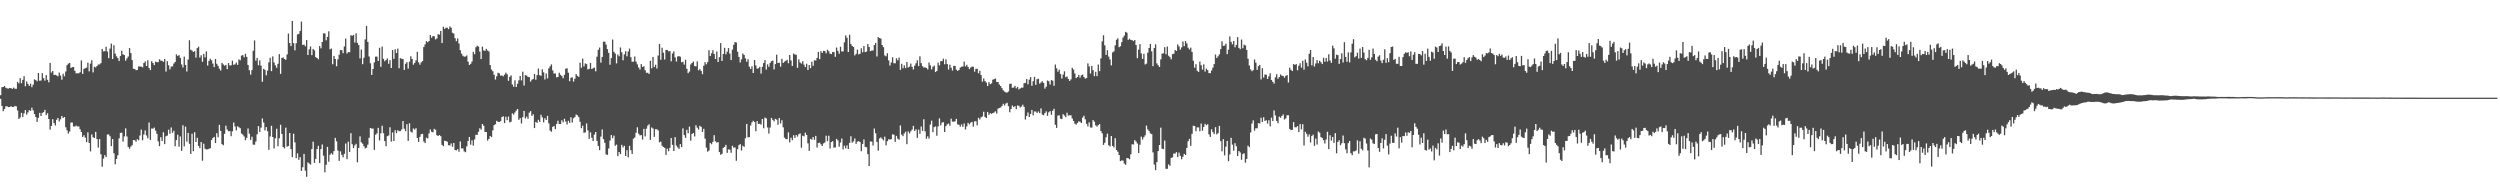 <?xml version="1.0" encoding="UTF-8"?>
<svg xmlns="http://www.w3.org/2000/svg" width="1920" height="150">
  <path d="M0 73.094h1v2.768H0zM1 66.944h1v14.423H1zM2 66.823h1v18.579H2zM3 66.044h1v17.728H3zM4 67.410h1v14.236H4zM5 67.890h1v13.780H5zM6 68.056h1v14.232H6zM7 67.567h1v14.634H7zM8 67.682h1v13.885H8zM9 68.268h1v13.928H9zM10 67.263h1v14.926H10zM11 68.131h1v13.197H11zM12 68.184h1v13.467H12zM13 62.880h1v21.992H13zM14 64.060h1v27.286H14zM15 60.013h1v30.220H15zM16 63.900h1v22.785H16zM17 61.321h1v28.594H17zM18 58.530h1v28.558H18zM19 66.230h1v18.311H19zM20 62.588h1v25.415H20zM21 64.466h1v21.847H21zM22 65.985h1v18.613H22zM23 64.303h1v20.835H23zM24 66.987h1v15.702H24zM25 64.970h1v19.838H25zM26 60.928h1v26.699H26zM27 61.518h1v28.304H27zM28 62.419h1v31.154H28zM29 56.063h1v34.431H29zM30 62.018h1v24.639H30zM31 61.847h1v27.216H31zM32 56.231h1v30.439H32zM33 60.074h1v26.027H33zM34 61.899h1v22.499H34zM35 57.724h1v30.701H35zM36 61.302h1v25.618H36zM37 63.254h1v28.156H37zM38 48.315h1v51.266H38zM39 55.772h1v40.942H39zM40 54.521h1v37.014H40zM41 57.587h1v36.964H41zM42 57.461h1v38.906H42zM43 57.918h1v34.074H43zM44 58.611h1v31.999H44zM45 55.777h1v37.531H45zM46 57.991h1v33.660H46zM47 61.198h1v27.950H47zM48 56.641h1v34.000H48zM49 58.590h1v31.253H49zM50 54.926h1v42.789H50zM51 50.096h1v50.009H51zM52 48.859h1v53.761H52zM53 48.369h1v52.631H53zM54 52.190h1v41.897H54zM55 51.609h1v42.534H55zM56 51.473h1v45.661H56zM57 54.368h1v42.824H57zM58 56.315h1v40.171H58zM59 56.261h1v40.863H59zM60 56.309h1v40.750H60zM61 55.461h1v43.800H61zM62 46.411h1v54.930H62zM63 56.773h1v48.505H63zM64 52.841h1v51.058H64zM65 52.363h1v53.354H65zM66 51.913h1v57.270H66zM67 48.110h1v53.589H67zM68 54.843h1v54.914H68zM69 48.854h1v67.434H69zM70 46.208h1v57.002H70zM71 55.589h1v49.831H71zM72 51.275h1v54.705H72zM73 51.740h1v49.530H73zM74 50.709h1v56.139H74zM75 49.514h1v63.833H75zM76 49.479h1v57.337H76zM77 48.504h1v69.972H77zM78 37.651h1v90.398H78zM79 39.475h1v82.392H79zM80 39.329h1v79.828H80zM81 35.890h1v84.757H81zM82 39.569h1v63.742H82zM83 44.692h1v58.545H83zM84 37.324h1v67.304H84zM85 33.501h1v78.748H85zM86 45.290h1v61.504H86zM87 34.756h1v83.026H87zM88 41.238h1v84.959H88zM89 43.268h1v78.776H89zM90 44.652h1v74.575H90zM91 46.911h1v59.401H91zM92 42.940h1v59.135H92zM93 38.979h1v62.929H93zM94 41.711h1v67.085H94zM95 42.303h1v62.461H95zM96 46.650h1v51.976H96zM97 44.866h1v59.930H97zM98 43.392h1v69.475H98zM99 36.904h1v77.311H99zM100 40.731h1v71.882H100zM101 46.197h1v65.316H101zM102 52.813h1v54.700H102zM103 53.034h1v54.687H103zM104 53.922h1v54.915H104zM105 53.711h1v53.173H105zM106 51.018h1v56.690H106zM107 51.065h1v52.981H107zM108 51.148h1v48.393H108zM109 51.725h1v56.015H109zM110 48.431h1v54.906H110zM111 47.215h1v52.955H111zM112 50.665h1v53.349H112zM113 46.352h1v59.912H113zM114 52.160h1v41.953H114zM115 53.787h1v53.624H115zM116 47.002h1v51.735H116zM117 48.399h1v50.414H117zM118 49.974h1v48.004H118zM119 47.382h1v52.914H119zM120 47.741h1v55.008H120zM121 47.781h1v60.813H121zM122 45.588h1v66.634H122zM123 46.520h1v58.830H123zM124 46.718h1v61.554H124zM125 47.539h1v54.058H125zM126 45.299h1v65.381H126zM127 54.953h1v49.676H127zM128 46.951h1v57.179H128zM129 50.115h1v49.510H129zM130 53.251h1v49.419H130zM131 51.169h1v46.745H131zM132 50.959h1v51.038H132zM133 48.834h1v51.644H133zM134 47.570h1v64.778H134zM135 41.777h1v65.796H135zM136 43.053h1v60.403H136zM137 42.270h1v70.409H137zM138 44.497h1v60.294H138zM139 49.519h1v66.362H139zM140 51.813h1v44.378H140zM141 43.485h1v68.913H141zM142 49.874h1v47.419H142zM143 54.862h1v53.956H143zM144 45.711h1v56.380H144zM145 30.922h1v79.510H145zM146 38.197h1v80.049H146zM147 38.873h1v63.850H147zM148 39.895h1v76.224H148zM149 39.316h1v62.235H149zM150 44.222h1v64.828H150zM151 36.929h1v68.911H151zM152 35.838h1v76.264H152zM153 44.203h1v69.591H153zM154 42.445h1v66.620H154zM155 47.488h1v75.967H155zM156 41.351h1v68.999H156zM157 44.079h1v70.155H157zM158 39.512h1v75.307H158zM159 50.349h1v64.350H159zM160 46.732h1v67.566H160zM161 45.100h1v68.730H161zM162 46.314h1v61.275H162zM163 48.837h1v57.158H163zM164 51.557h1v53.562H164zM165 45.248h1v64.634H165zM166 48.979h1v53.338H166zM167 50.562h1v54.811H167zM168 52.802h1v43.080H168zM169 54.167h1v46.408H169zM170 48.319h1v62.396H170zM171 49.502h1v62.085H171zM172 50.430h1v52.368H172zM173 49.808h1v46.722H173zM174 53.112h1v46.391H174zM175 48.417h1v52.399H175zM176 50.253h1v50.470H176zM177 50.132h1v54.466H177zM178 46.571h1v54.269H178zM179 49.767h1v44.336H179zM180 49.430h1v47.712H180zM181 48.049h1v52.095H181zM182 49.824h1v47.156H182zM183 45.676h1v52.086H183zM184 46.356h1v52.113H184zM185 42.718h1v59.837H185zM186 42.315h1v61.112H186zM187 44.021h1v60.802H187zM188 41.271h1v66.475H188zM189 43.665h1v62.231H189zM190 49.863h1v48.803H190zM191 53.911h1v48.760H191zM192 57.297h1v50.109H192zM193 53.816h1v51.210H193zM194 39.002h1v72.091H194zM195 31.036h1v80.136H195zM196 46.601h1v62.094H196zM197 44.475h1v58.712H197zM198 50.128h1v46.733H198zM199 46.358h1v54.990H199zM200 50.381h1v47.660H200zM201 62.769h1v28.225H201zM202 52.899h1v41.196H202zM203 53.676h1v46.469H203zM204 57.879h1v39.693H204zM205 54.219h1v46.563H205zM206 47.879h1v67.159H206zM207 44.366h1v60.423H207zM208 54.616h1v42.001H208zM209 43.319h1v61.878H209zM210 47.993h1v66.053H210zM211 50.156h1v56.100H211zM212 52.047h1v46.796H212zM213 49.016h1v63.313H213zM214 41.568h1v64.643H214zM215 56.707h1v39.115H215zM216 44.514h1v58.330H216zM217 44.063h1v68.808H217zM218 45.336h1v68.621H218zM219 45.937h1v52.125H219zM220 41.815h1v70.827H220zM221 25.778h1v86.361H221zM222 33.077h1v69.083H222zM223 35.425h1v79.100H223zM224 16.105h1v104.571H224zM225 33.148h1v69.567H225zM226 38.644h1v70.667H226zM227 33.211h1v88.258H227zM228 26.467h1v91.289H228zM229 25.953h1v96.793H229zM230 23.705h1v96.973H230zM231 16.597h1v114.625H231zM232 34.530h1v93.936H232zM233 34.182h1v84.014H233zM234 35.515h1v95.632H234zM235 30.746h1v105.029H235zM236 42.247h1v82.451H236zM237 37.951h1v87.657H237zM238 35.710h1v90.686H238zM239 42.346h1v72.124H239zM240 37.591h1v71.213H240zM241 38.672h1v86.397H241zM242 43.871h1v78.137H242zM243 44.564h1v69.931H243zM244 45.587h1v66.363H244zM245 35.383h1v89.882H245zM246 37.137h1v77.375H246zM247 32.247h1v78.679H247zM248 25.579h1v93.980H248zM249 25.669h1v106.702H249zM250 30.987h1v95.565H250zM251 28.340h1v84.477H251zM252 24.045h1v100.160H252zM253 37.863h1v80.972H253zM254 37.249h1v80.422H254zM255 49.374h1v69.377H255zM256 42.975h1v73.079H256zM257 45.261h1v60.623H257zM258 50.871h1v57.682H258zM259 45.567h1v70.082H259zM260 42.039h1v81.482H260zM261 38.436h1v77.785H261zM262 38.575h1v80.364H262zM263 40.863h1v79.961H263zM264 35.621h1v82.555H264zM265 29.671h1v80.542H265zM266 41.107h1v81.179H266zM267 40.002h1v68.819H267zM268 40.162h1v76.503H268zM269 27.008h1v75.266H269zM270 27.486h1v83.288H270zM271 26.835h1v86.924H271zM272 32.691h1v79.038H272zM273 25.606h1v84.822H273zM274 32.899h1v91.777H274zM275 34.598h1v79.018H275zM276 44.866h1v59.854H276zM277 38.103h1v71.199H277zM278 49.320h1v61.000H278zM279 44.337h1v67.935H279zM280 30.275h1v83.703H280zM281 19.895h1v93.515H281zM282 32.207h1v78.911H282zM283 43.376h1v62.445H283zM284 48.590h1v49.717H284zM285 57.563h1v41.226H285zM286 52.999h1v45.742H286zM287 47.852h1v67.262H287zM288 43.447h1v60.038H288zM289 43.474h1v58.999H289zM290 46.844h1v51.343H290zM291 36.701h1v71.155H291zM292 51.279h1v51.100H292zM293 35.802h1v60.754H293zM294 45.175h1v57.119H294zM295 47.033h1v61.283H295zM296 46.069h1v66.263H296zM297 44.860h1v59.683H297zM298 48.924h1v55.111H298zM299 46.164h1v51.554H299zM300 52.217h1v56.536H300zM301 38.401h1v63.308H301zM302 45.230h1v63.051H302zM303 37.852h1v62.133H303zM304 40.742h1v61.576H304zM305 37.339h1v62.630H305zM306 52.438h1v48.371H306zM307 44.681h1v55.942H307zM308 45.104h1v54.300H308zM309 45.370h1v47.622H309zM310 53.718h1v45.133H310zM311 48.931h1v51.773H311zM312 47.794h1v47.594H312zM313 52.664h1v55.527H313zM314 47.340h1v47.316H314zM315 43.200h1v57.880H315zM316 45.317h1v56.539H316zM317 49.677h1v49.007H317zM318 48.326h1v51.207H318zM319 46.398h1v52.054H319zM320 39.785h1v66.188H320zM321 47.863h1v61.102H321zM322 49.645h1v55.468H322zM323 47.893h1v55.118H323zM324 46.882h1v55.942H324zM325 36.146h1v72.496H325zM326 34.034h1v75.837H326zM327 31.534h1v74.187H327zM328 32.457h1v73.880H328zM329 31.543h1v70.939H329zM330 26.864h1v72.541H330zM331 28.961h1v72.278H331zM332 27.648h1v73.997H332zM333 27.907h1v71.084H333zM334 30.255h1v69.440H334zM335 29.537h1v74.300H335zM336 26.263h1v78.207H336zM337 26.628h1v77.034H337zM338 23.781h1v80.801H338zM339 33.057h1v78.201H339zM340 20.555h1v91.728H340zM341 22.183h1v85.880H341zM342 21.309h1v87.009H342zM343 21.225h1v87.621H343zM344 22.418h1v89.115H344zM345 20.310h1v91.458H345zM346 21.289h1v88.915H346zM347 25.158h1v87.537H347zM348 25.795h1v84.046H348zM349 29.313h1v85.883H349zM350 31.652h1v83.866H350zM351 29.530h1v85.000H351zM352 33.438h1v83.102H352zM353 38.578h1v70.061H353zM354 41.153h1v72.843H354zM355 42.821h1v71.143H355zM356 43.523h1v72.732H356zM357 43.414h1v73.501H357zM358 42.621h1v69.769H358zM359 47.362h1v60.911H359zM360 49.929h1v55.215H360zM361 49.042h1v62.055H361zM362 47.205h1v60.567H362zM363 39.808h1v72.056H363zM364 41.609h1v65.466H364zM365 36.294h1v67.229H365zM366 35.147h1v68.358H366zM367 35.730h1v65.489H367zM368 39.638h1v58.892H368zM369 45.375h1v54.176H369zM370 35.848h1v59.373H370zM371 38.731h1v57.850H371zM372 39.086h1v62.191H372zM373 37.527h1v63.924H373zM374 38.821h1v69.144H374zM375 39.511h1v67.202H375zM376 49.986h1v54.469H376zM377 53.428h1v51.890H377zM378 54.742h1v45.370H378zM379 57.447h1v38.720H379zM380 61.066h1v34.345H380zM381 58.579h1v34.211H381zM382 55.882h1v37.707H382zM383 56.370h1v37.281H383zM384 58.136h1v34.920H384zM385 57.899h1v32.014H385zM386 58.621h1v30.731H386zM387 57.338h1v37.177H387zM388 55.785h1v33.872H388zM389 57.013h1v35.226H389zM390 62.056h1v27.433H390zM391 59.058h1v34.930H391zM392 57.910h1v35.525H392zM393 64.934h1v22.106H393zM394 66.645h1v21.372H394zM395 61.674h1v24.691H395zM396 66.836h1v18.085H396zM397 64.302h1v19.416H397zM398 61.678h1v30.390H398zM399 58.349h1v32.329H399zM400 61.760h1v33.036H400zM401 55.064h1v34.901H401zM402 65.702h1v19.513H402zM403 57.669h1v33.290H403zM404 58.048h1v31.516H404zM405 59.078h1v32.146H405zM406 59.235h1v27.280H406zM407 62.658h1v22.673H407zM408 61.202h1v27.761H408zM409 60.741h1v27.020H409zM410 56.760h1v41.597H410zM411 61.258h1v32.332H411zM412 57.702h1v36.678H412zM413 52.648h1v39.381H413zM414 57.752h1v35.910H414zM415 58.236h1v29.921H415zM416 53.233h1v36.936H416zM417 55.562h1v38.379H417zM418 61.010h1v29.801H418zM419 56.400h1v35.736H419zM420 60.259h1v28.702H420zM421 52.512h1v42.283H421zM422 50.948h1v49.299H422zM423 49.452h1v51.775H423zM424 54.082h1v43.343H424zM425 56.462h1v40.248H425zM426 56.489h1v42.694H426zM427 59.386h1v35.761H427zM428 59.122h1v33.625H428zM429 55.880h1v39.326H429zM430 57.421h1v37.810H430zM431 58.401h1v33.977H431zM432 60.106h1v33.822H432zM433 57.437h1v33.814H433zM434 52.796h1v40.573H434zM435 52.438h1v43.160H435zM436 55.867h1v36.872H436zM437 62.372h1v31.917H437zM438 59.723h1v30.338H438zM439 59.451h1v34.660H439zM440 62.660h1v28.148H440zM441 60.469h1v29.509H441zM442 56.896h1v31.071H442zM443 58.274h1v30.312H443zM444 59.039h1v30.918H444zM445 48.164h1v45.358H445zM446 52.028h1v46.436H446zM447 45.019h1v51.485H447zM448 50.981h1v50.992H448zM449 48.683h1v53.015H449zM450 49.231h1v45.574H450zM451 53.309h1v46.843H451zM452 52.899h1v53.728H452zM453 48.355h1v53.269H453zM454 52.980h1v52.808H454zM455 52.398h1v55.947H455zM456 51.881h1v51.475H456zM457 54.800h1v46.566H457zM458 43.513h1v64.651H458zM459 38.278h1v73.775H459zM460 36.487h1v78.844H460zM461 48.146h1v56.769H461zM462 43.727h1v55.723H462zM463 31.980h1v74.858H463zM464 32.059h1v77.634H464zM465 34.236h1v84.318H465zM466 37.743h1v81.173H466zM467 40.609h1v73.429H467zM468 49.696h1v58.244H468zM469 44.612h1v59.103H469zM470 30.367h1v75.749H470zM471 39.774h1v64.415H471zM472 41.132h1v70.823H472zM473 48.670h1v62.371H473zM474 41.876h1v78.045H474zM475 43.195h1v73.561H475zM476 36.440h1v81.954H476zM477 40.144h1v71.121H477zM478 46.299h1v66.935H478zM479 41.791h1v70.196H479zM480 39.312h1v80.474H480zM481 43.260h1v72.118H481zM482 39.536h1v81.296H482zM483 37.338h1v74.657H483zM484 43.951h1v71.410H484zM485 47.420h1v70.817H485zM486 47.365h1v59.187H486zM487 43.380h1v62.257H487zM488 47.309h1v54.652H488zM489 49.404h1v48.381H489zM490 51.821h1v50.902H490zM491 53.396h1v50.622H491zM492 49.233h1v54.518H492zM493 51.335h1v55.810H493zM494 50.817h1v48.163H494zM495 53.942h1v50.808H495zM496 55.919h1v42.888H496zM497 55.846h1v40.684H497zM498 56.818h1v38.641H498zM499 46.667h1v60.734H499zM500 52.426h1v45.487H500zM501 43.738h1v54.982H501zM502 51.502h1v53.614H502zM503 49.721h1v49.520H503zM504 52.630h1v46.662H504zM505 42.627h1v57.561H505zM506 33.688h1v75.672H506zM507 45.899h1v62.845H507zM508 36.602h1v75.291H508zM509 40.439h1v72.439H509zM510 45.717h1v67.868H510zM511 38.344h1v80.586H511zM512 38.393h1v75.809H512zM513 39.407h1v76.723H513zM514 39.265h1v74.264H514zM515 47.127h1v58.931H515zM516 41.073h1v70.162H516zM517 39.485h1v76.467H517zM518 44.094h1v61.212H518zM519 47.229h1v64.528H519zM520 43.342h1v69.864H520zM521 43.132h1v71.212H521zM522 43.587h1v67.080H522zM523 47.747h1v65.192H523zM524 47.450h1v51.184H524zM525 49.600h1v54.179H525zM526 45.886h1v59.983H526zM527 52.796h1v46.885H527zM528 56.202h1v46.095H528zM529 54.999h1v42.243H529zM530 49.492h1v58.548H530zM531 48.362h1v54.487H531zM532 47.281h1v54.812H532zM533 50.731h1v54.081H533zM534 50.995h1v45.199H534zM535 47.131h1v50.930H535zM536 54.033h1v45.472H536zM537 53.091h1v43.520H537zM538 54.492h1v42.948H538zM539 56.965h1v44.349H539zM540 50.468h1v48.427H540zM541 47.700h1v58.766H541zM542 49.394h1v64.013H542zM543 47.702h1v68.798H543zM544 38.528h1v77.060H544zM545 43.034h1v66.760H545zM546 40.960h1v69.859H546zM547 38.565h1v70.401H547zM548 41.441h1v62.383H548zM549 45.303h1v63.218H549zM550 39.542h1v69.981H550zM551 47.625h1v61.466H551zM552 43.934h1v72.866H552zM553 33.132h1v85.691H553zM554 46.820h1v71.335H554zM555 41.400h1v72.155H555zM556 36.721h1v76.066H556zM557 41.724h1v69.549H557zM558 39.687h1v77.713H558zM559 36.913h1v77.817H559zM560 41.157h1v73.766H560zM561 46.112h1v71.250H561zM562 38.085h1v73.885H562zM563 34.390h1v79.004H563zM564 32.300h1v80.895H564zM565 32.690h1v90.829H565zM566 39.716h1v74.876H566zM567 43.733h1v67.805H567zM568 47.994h1v62.641H568zM569 45.569h1v70.060H569zM570 41.070h1v70.855H570zM571 42.249h1v70.520H571zM572 44.791h1v61.384H572zM573 47.395h1v47.783H573zM574 45.484h1v60.023H574zM575 51.177h1v54.128H575zM576 52.992h1v43.436H576zM577 50.958h1v43.089H577zM578 56.072h1v36.695H578zM579 46.071h1v47.699H579zM580 50.215h1v50.575H580zM581 52.732h1v40.274H581zM582 52.449h1v42.786H582zM583 51.336h1v43.714H583zM584 56.503h1v39.166H584zM585 51.334h1v40.058H585zM586 48.436h1v50.093H586zM587 46.117h1v44.223H587zM588 53.436h1v37.483H588zM589 49.404h1v48.498H589zM590 51.312h1v51.316H590zM591 48.341h1v49.589H591zM592 46.969h1v43.610H592zM593 46.567h1v45.497H593zM594 53.298h1v39.886H594zM595 49.204h1v42.067H595zM596 42.005h1v49.874H596zM597 48.431h1v47.368H597zM598 48.133h1v42.479H598zM599 51.193h1v43.690H599zM600 45.146h1v47.201H600zM601 48.383h1v49.401H601zM602 47.352h1v58.315H602zM603 46.673h1v60.063H603zM604 45.905h1v60.982H604zM605 48.587h1v53.088H605zM606 42.230h1v67.116H606zM607 46.396h1v59.325H607zM608 50.645h1v57.030H608zM609 41.180h1v62.703H609zM610 41.902h1v64.047H610zM611 42.051h1v61.652H611zM612 52.066h1v52.848H612zM613 45.584h1v57.506H613zM614 47.997h1v54.443H614zM615 48.823h1v64.661H615zM616 46.988h1v57.233H616zM617 49.645h1v55.060H617zM618 51.523h1v50.366H618zM619 48.966h1v54.728H619zM620 53.739h1v56.404H620zM621 49.916h1v65.974H621zM622 52.328h1v54.302H622zM623 47.403h1v59.838H623zM624 50.524h1v54.705H624zM625 46.263h1v61.101H625zM626 46.533h1v57.808H626zM627 44.530h1v68.773H627zM628 39.869h1v69.970H628zM629 45.395h1v64.125H629zM630 39.310h1v71.544H630zM631 40.646h1v71.479H631zM632 39.023h1v71.115H632zM633 39.195h1v70.221H633zM634 40.941h1v63.277H634zM635 38.202h1v70.230H635zM636 39.391h1v64.862H636zM637 41.217h1v72.804H637zM638 41.512h1v67.599H638zM639 39.867h1v68.588H639zM640 40.055h1v73.347H640zM641 43.621h1v69.621H641zM642 36.496h1v70.135H642zM643 39.053h1v68.777H643zM644 41.284h1v71.353H644zM645 35.897h1v73.581H645zM646 39.503h1v66.876H646zM647 39.499h1v75.249H647zM648 32.536h1v79.334H648zM649 27.173h1v86.729H649zM650 29.015h1v82.629H650zM651 39.937h1v74.508H651zM652 26.660h1v83.073H652zM653 33.720h1v70.936H653zM654 35.322h1v74.202H654zM655 36.110h1v72.505H655zM656 42.533h1v63.824H656zM657 41.322h1v69.163H657zM658 38.089h1v70.732H658zM659 41.749h1v66.630H659zM660 41.253h1v67.830H660zM661 37.114h1v79.023H661zM662 40.163h1v70.392H662zM663 35.380h1v71.743H663zM664 40.021h1v72.768H664zM665 39.610h1v73.515H665zM666 33.853h1v84.505H666zM667 36.104h1v91.438H667zM668 39.287h1v69.358H668zM669 38.886h1v69.870H669zM670 38.778h1v73.001H670zM671 34.606h1v64.123H671zM672 32.990h1v69.358H672zM673 43.379h1v65.646H673zM674 28.535h1v87.197H674zM675 29.223h1v77.099H675zM676 29.641h1v75.903H676zM677 34.564h1v72.011H677zM678 36.241h1v71.607H678zM679 42.543h1v62.423H679zM680 43.282h1v68.388H680zM681 40.894h1v67.567H681zM682 46.389h1v60.585H682zM683 50.315h1v56.879H683zM684 47.985h1v58.876H684zM685 43.998h1v59.179H685zM686 48.537h1v54.870H686zM687 48.664h1v60.311H687zM688 44.766h1v59.599H688zM689 46.312h1v60.222H689zM690 44.236h1v63.069H690zM691 53.674h1v42.669H691zM692 49.019h1v54.438H692zM693 52.444h1v52.094H693zM694 50.183h1v52.334H694zM695 52.272h1v48.847H695zM696 47.610h1v63.137H696zM697 51.825h1v49.079H697zM698 51.146h1v51.292H698zM699 48.845h1v52.026H699zM700 51.351h1v48.153H700zM701 53.392h1v43.274H701zM702 50.417h1v50.127H702zM703 48.594h1v50.725H703zM704 46.260h1v59.618H704zM705 50.779h1v48.787H705zM706 43.223h1v59.535H706zM707 48.489h1v48.690H707zM708 50.886h1v49.638H708zM709 51.858h1v39.746H709zM710 51.705h1v49.158H710zM711 52.160h1v54.394H711zM712 53.340h1v51.344H712zM713 48.026h1v58.421H713zM714 50.215h1v45.412H714zM715 53.317h1v39.376H715zM716 51.295h1v50.170H716zM717 50.386h1v47.266H717zM718 55.371h1v41.638H718zM719 54.527h1v49.729H719zM720 48.122h1v49.004H720zM721 50.220h1v40.699H721zM722 47.002h1v49.285H722zM723 46.915h1v47.229H723zM724 45.051h1v48.819H724zM725 49.375h1v51.986H725zM726 45.635h1v51.232H726zM727 49.258h1v46.248H727zM728 53.450h1v41.400H728zM729 49.648h1v46.894H729zM730 52.033h1v39.116H730zM731 54.193h1v39.213H731zM732 50.578h1v42.933H732zM733 50.587h1v42.605H733zM734 53.520h1v37.759H734zM735 54.430h1v41.074H735zM736 53.757h1v42.106H736zM737 51.859h1v45.425H737zM738 51.259h1v44.348H738zM739 51.023h1v46.427H739zM740 47.330h1v47.484H740zM741 50.974h1v48.440H741zM742 49.792h1v47.287H742zM743 51.428h1v42.914H743zM744 53.062h1v42.494H744zM745 51.845h1v42.387H745zM746 51.140h1v42.503H746zM747 51.229h1v45.976H747zM748 55.036h1v38.140H748zM749 52.798h1v40.331H749zM750 52.820h1v43.436H750zM751 56.251h1v34.200H751zM752 54.305h1v37.440H752zM753 57.642h1v32.483H753zM754 62.698h1v26.731H754zM755 60.206h1v25.627H755zM756 62.269h1v27.543H756zM757 63.426h1v27.248H757zM758 66.054h1v19.898H758zM759 63.101h1v25.045H759zM760 64.650h1v22.213H760zM761 64.021h1v23.424H761zM762 61.208h1v25.684H762zM763 60.781h1v25.628H763zM764 60.327h1v25.190H764zM765 62.929h1v24.309H765zM766 62.981h1v20.484H766zM767 64.942h1v17.967H767zM768 66.080h1v16.501H768zM769 67.685h1v13.754H769zM770 69.310h1v10.413H770zM771 70.354h1v10.651H771zM772 70.944h1v8.570H772zM773 71.074h1v7.857H773zM774 70.242h1v11.330H774zM775 64.430h1v21.808H775zM776 64.232h1v19.482H776zM777 67.449h1v13.604H777zM778 67.245h1v15.107H778zM779 65.904h1v15.593H779zM780 67.822h1v16.037H780zM781 66.720h1v14.269H781zM782 68.672h1v12.601H782zM783 67.917h1v14.657H783zM784 67.340h1v14.455H784zM785 67.319h1v13.136H785zM786 63.936h1v18.153H786zM787 63.629h1v28.190H787zM788 60.688h1v28.324H788zM789 64.771h1v21.594H789zM790 61.164h1v28.701H790zM791 59.182h1v28.383H791zM792 65.880h1v18.570H792zM793 62.356h1v26.234H793zM794 59.020h1v26.580H794zM795 65.172h1v20.475H795zM796 60.833h1v25.880H796zM797 60.448h1v25.153H797zM798 64.269h1v22.609H798zM799 63.390h1v19.835H799zM800 62.412h1v25.609H800zM801 63.708h1v24.775H801zM802 68.046h1v18.864H802zM803 66.498h1v19.037H803zM804 61.794h1v27.122H804zM805 62.418h1v23.873H805zM806 64.945h1v20.389H806zM807 61.505h1v26.663H807zM808 61.985h1v23.110H808zM809 65.880h1v17.661H809zM810 49.550h1v46.313H810zM811 52.418h1v45.787H811zM812 55.062h1v33.664H812zM813 53.497h1v35.096H813zM814 56.772h1v34.357H814zM815 60.294h1v31.206H815zM816 57.272h1v30.434H816zM817 54.795h1v33.928H817zM818 59.291h1v30.680H818zM819 58.739h1v27.858H819zM820 60.675h1v28.091H820zM821 62.133h1v26.378H821zM822 60.959h1v27.624H822zM823 52.019h1v38.986H823zM824 53.416h1v39.486H824zM825 56.440h1v38.539H825zM826 60.023h1v35.713H826zM827 59.109h1v35.312H827zM828 57.507h1v35.652H828zM829 59.593h1v33.932H829zM830 57.790h1v36.723H830zM831 57.286h1v33.034H831zM832 59.162h1v29.744H832zM833 60.348h1v31.276H833zM834 59.948h1v35.128H834zM835 48.668h1v48.402H835zM836 50.983h1v42.973H836zM837 56.475h1v41.378H837zM838 50.605h1v47.421H838zM839 53.979h1v38.270H839zM840 58.467h1v34.974H840zM841 55.138h1v41.184H841zM842 58.469h1v38.773H842zM843 49.577h1v46.530H843zM844 54.648h1v40.711H844zM845 44.826h1v55.838H845zM846 31.801h1v70.607H846zM847 27.065h1v84.197H847zM848 34.816h1v74.815H848zM849 42.186h1v63.186H849zM850 38.536h1v64.144H850zM851 43.484h1v68.085H851zM852 45.694h1v66.775H852zM853 50.220h1v54.217H853zM854 40.245h1v71.819H854zM855 39.424h1v73.850H855zM856 34.823h1v71.316H856zM857 30.541h1v84.658H857zM858 29.448h1v87.085H858zM859 36.268h1v82.783H859zM860 35.536h1v88.289H860zM861 32.398h1v90.801H861zM862 28.859h1v94.495H862zM863 27.322h1v98.342H863zM864 24.450h1v102.106H864zM865 25.160h1v96.190H865zM866 30.627h1v90.938H866zM867 29.741h1v92.595H867zM868 30.663h1v87.818H868zM869 30.863h1v79.908H869zM870 31.591h1v79.428H870zM871 30.742h1v76.883H871zM872 34.559h1v74.133H872zM873 44.701h1v65.532H873zM874 38.162h1v79.395H874zM875 33.916h1v77.226H875zM876 41.025h1v63.868H876zM877 45.230h1v61.950H877zM878 41.357h1v63.996H878zM879 49.511h1v54.406H879zM880 48.826h1v47.615H880zM881 40.442h1v58.950H881zM882 36.862h1v63.777H882zM883 33.670h1v68.773H883zM884 39.403h1v63.601H884zM885 50.832h1v66.186H885zM886 36.841h1v89.561H886zM887 34.055h1v96.629H887zM888 48.680h1v75.839H888zM889 50.125h1v65.882H889zM890 51.469h1v59.886H890zM891 45.593h1v52.465H891zM892 41.234h1v72.964H892zM893 40.892h1v73.678H893zM894 36.264h1v71.691H894zM895 41.671h1v87.960H895zM896 35.715h1v93.914H896zM897 42.815h1v83.439H897zM898 43.900h1v83.442H898zM899 45.590h1v75.682H899zM900 41.553h1v79.346H900zM901 41.285h1v76.653H901zM902 38.467h1v79.476H902zM903 39.140h1v77.722H903zM904 34.161h1v86.491H904zM905 35.663h1v81.510H905zM906 38.130h1v81.503H906zM907 36.380h1v85.957H907zM908 31.912h1v88.520H908zM909 35.444h1v82.732H909zM910 31.542h1v87.520H910zM911 33.324h1v80.312H911zM912 36.676h1v71.817H912zM913 37.970h1v68.732H913zM914 36.580h1v75.436H914zM915 39.952h1v62.816H915zM916 46.662h1v49.885H916zM917 51.947h1v44.847H917zM918 49.285h1v51.475H918zM919 54.326h1v43.498H919zM920 55.258h1v42.610H920zM921 47.284h1v53.539H921zM922 50.118h1v44.757H922zM923 53.430h1v46.955H923zM924 49.396h1v48.102H924zM925 54.980h1v40.074H925zM926 52.750h1v43.450H926zM927 53.864h1v41.577H927zM928 56.130h1v47.096H928zM929 56.201h1v48.983H929zM930 54.111h1v45.168H930zM931 51.923h1v49.539H931zM932 49.186h1v53.788H932zM933 41.884h1v55.816H933zM934 44.486h1v58.714H934zM935 43.225h1v59.035H935zM936 41.744h1v54.919H936zM937 37.804h1v70.566H937zM938 31.734h1v84.513H938zM939 35.248h1v71.677H939zM940 35.025h1v84.329H940zM941 33.584h1v79.080H941zM942 41.556h1v66.667H942zM943 38.144h1v85.582H943zM944 27.947h1v90.678H944zM945 32.154h1v73.659H945zM946 34.056h1v77.055H946zM947 31.474h1v84.231H947zM948 36.322h1v73.652H948zM949 34.452h1v77.900H949zM950 28.540h1v91.316H950zM951 36.785h1v79.181H951zM952 37.801h1v79.296H952zM953 30.380h1v92.344H953zM954 37.081h1v81.291H954zM955 34.322h1v83.376H955zM956 34.920h1v89.990H956zM957 38.362h1v83.675H957zM958 45.121h1v66.768H958zM959 50.304h1v62.701H959zM960 53.279h1v48.520H960zM961 54.697h1v40.254H961zM962 53.913h1v38.485H962zM963 45.668h1v54.677H963zM964 48.149h1v50.290H964zM965 53.660h1v44.880H965zM966 50.816h1v43.825H966zM967 49.852h1v44.953H967zM968 60.975h1v29.438H968zM969 52.368h1v41.325H969zM970 59.557h1v30.527H970zM971 57.211h1v35.688H971zM972 57.413h1v34.939H972zM973 60.615h1v34.315H973zM974 58.676h1v33.614H974zM975 56.270h1v40.714H975zM976 61.403h1v28.965H976zM977 62.806h1v30.164H977zM978 64.223h1v20.559H978zM979 59.374h1v29.322H979zM980 57.012h1v35.846H980zM981 60.531h1v34.140H981zM982 59.127h1v30.421H982zM983 57.190h1v33.264H983zM984 58.137h1v30.950H984zM985 58.375h1v29.518H985zM986 59.669h1v32.121H986zM987 58.276h1v32.639H987zM988 57.645h1v30.907H988zM989 63.364h1v25.121H989zM990 51.941h1v47.061H990zM991 53.649h1v46.287H991zM992 54.603h1v45.124H992zM993 49.128h1v44.648H993zM994 49.878h1v47.859H994zM995 49.194h1v48.617H995zM996 53.968h1v42.891H996zM997 50.505h1v50.900H997zM998 48.554h1v46.709H998zM999 51.901h1v47.488H999zM1000 46.658h1v48.713H1000zM1001 53.480h1v58.269H1001zM1002 45.664h1v55.494H1002zM1003 48.134h1v54.593H1003zM1004 50.928h1v54.099H1004zM1005 41.265h1v61.970H1005zM1006 38.417h1v71.052H1006zM1007 50.160h1v54.318H1007zM1008 43.772h1v59.612H1008zM1009 51.120h1v60.837H1009zM1010 48.723h1v57.706H1010zM1011 46.159h1v64.835H1011zM1012 48.607h1v52.409H1012zM1013 46.632h1v55.275H1013zM1014 47.879h1v57.437H1014zM1015 49.215h1v56.835H1015zM1016 44.337h1v63.355H1016zM1017 47.391h1v62.859H1017zM1018 44.514h1v62.635H1018zM1019 47.267h1v53.974H1019zM1020 41.665h1v72.866H1020zM1021 46.441h1v57.440H1021zM1022 48.257h1v59.681H1022zM1023 35.052h1v70.110H1023zM1024 37.134h1v72.634H1024zM1025 45.075h1v57.175H1025zM1026 41.964h1v75.804H1026zM1027 42.317h1v66.719H1027zM1028 49.066h1v58.680H1028zM1029 45.369h1v66.143H1029zM1030 40.911h1v69.142H1030zM1031 47.996h1v56.090H1031zM1032 32.400h1v77.553H1032zM1033 43.719h1v71.036H1033zM1034 47.470h1v70.279H1034zM1035 40.185h1v69.747H1035zM1036 47.923h1v60.356H1036zM1037 40.251h1v77.399H1037zM1038 33.569h1v85.550H1038zM1039 30.114h1v86.171H1039zM1040 44.042h1v72.188H1040zM1041 43.113h1v72.469H1041zM1042 40.450h1v67.347H1042zM1043 44.953h1v73.033H1043zM1044 37.302h1v71.172H1044zM1045 44.439h1v69.804H1045zM1046 36.096h1v79.335H1046zM1047 40.338h1v65.440H1047zM1048 45.470h1v60.978H1048zM1049 46.288h1v63.944H1049zM1050 44.451h1v71.085H1050zM1051 38.250h1v90.322H1051zM1052 45.946h1v60.452H1052zM1053 43.968h1v63.281H1053zM1054 37.293h1v72.770H1054zM1055 41.418h1v69.104H1055zM1056 45.884h1v57.263H1056zM1057 47.034h1v55.869H1057zM1058 43.462h1v70.179H1058zM1059 42.437h1v74.142H1059zM1060 46.556h1v63.280H1060zM1061 48.490h1v57.770H1061zM1062 45.871h1v68.165H1062zM1063 37.885h1v69.505H1063zM1064 48.307h1v54.711H1064zM1065 44.698h1v67.196H1065zM1066 47.782h1v70.811H1066zM1067 40.849h1v69.450H1067zM1068 36.108h1v68.152H1068zM1069 35.762h1v73.926H1069zM1070 46.045h1v63.746H1070zM1071 45.197h1v57.260H1071zM1072 48.955h1v55.891H1072zM1073 49.065h1v48.977H1073zM1074 43.623h1v70.319H1074zM1075 50.697h1v54.609H1075zM1076 50.667h1v58.859H1076zM1077 43.885h1v60.579H1077zM1078 41.259h1v63.349H1078zM1079 40.132h1v61.615H1079zM1080 40.624h1v63.653H1080zM1081 40.118h1v61.477H1081zM1082 43.207h1v58.828H1082zM1083 39.549h1v61.017H1083zM1084 46.006h1v67.151H1084zM1085 41.980h1v61.631H1085zM1086 40.080h1v54.604H1086zM1087 48.974h1v48.478H1087zM1088 49.074h1v49.739H1088zM1089 41.377h1v62.078H1089zM1090 41.472h1v69.494H1090zM1091 42.552h1v63.186H1091zM1092 39.226h1v70.578H1092zM1093 49.682h1v52.646H1093zM1094 41.260h1v73.871H1094zM1095 46.800h1v68.863H1095zM1096 37.351h1v69.938H1096zM1097 43.674h1v71.155H1097zM1098 46.654h1v67.357H1098zM1099 39.678h1v76.671H1099zM1100 40.300h1v71.519H1100zM1101 45.127h1v77.997H1101zM1102 35.775h1v77.807H1102zM1103 36.495h1v78.226H1103zM1104 39.918h1v70.171H1104zM1105 35.390h1v84.116H1105zM1106 35.009h1v71.314H1106zM1107 33.275h1v76.309H1107zM1108 39.187h1v61.095H1108zM1109 42.229h1v60.714H1109zM1110 35.800h1v63.692H1110zM1111 45.047h1v58.078H1111zM1112 35.626h1v67.433H1112zM1113 39.122h1v77.645H1113zM1114 40.294h1v74.110H1114zM1115 54.476h1v57.480H1115zM1116 44.988h1v70.455H1116zM1117 45.048h1v60.663H1117zM1118 49.193h1v63.044H1118zM1119 47.645h1v61.633H1119zM1120 47.646h1v61.955H1120zM1121 49.543h1v64.938H1121zM1122 48.840h1v62.941H1122zM1123 47.757h1v64.819H1123zM1124 43.953h1v66.789H1124zM1125 48.231h1v54.190H1125zM1126 46.051h1v61.614H1126zM1127 44.644h1v69.039H1127zM1128 43.862h1v68.080H1128zM1129 46.884h1v65.574H1129zM1130 44.107h1v70.178H1130zM1131 42.306h1v64.479H1131zM1132 43.587h1v66.733H1132zM1133 44.213h1v66.370H1133zM1134 45.920h1v61.828H1134zM1135 45.270h1v61.578H1135zM1136 46.082h1v61.830H1136zM1137 47.048h1v62.926H1137zM1138 41.696h1v63.286H1138zM1139 43.840h1v62.311H1139zM1140 42.700h1v67.152H1140zM1141 40.765h1v66.678H1141zM1142 40.971h1v67.974H1142zM1143 40.247h1v65.073H1143zM1144 37.201h1v67.552H1144zM1145 40.738h1v63.080H1145zM1146 41.175h1v62.523H1146zM1147 42.192h1v66.465H1147zM1148 49.343h1v63.970H1148zM1149 42.295h1v68.378H1149zM1150 43.185h1v70.442H1150zM1151 41.345h1v68.574H1151zM1152 42.876h1v68.543H1152zM1153 41.898h1v69.713H1153zM1154 44.233h1v65.811H1154zM1155 44.354h1v67.361H1155zM1156 43.343h1v65.911H1156zM1157 45.992h1v63.576H1157zM1158 42.661h1v69.627H1158zM1159 46.058h1v65.280H1159zM1160 44.810h1v65.199H1160zM1161 43.974h1v62.235H1161zM1162 51.656h1v50.978H1162zM1163 49.073h1v48.225H1163zM1164 43.020h1v66.675H1164zM1165 47.840h1v57.522H1165zM1166 50.651h1v52.915H1166zM1167 50.858h1v48.569H1167zM1168 42.920h1v62.018H1168zM1169 50.241h1v55.499H1169zM1170 49.977h1v56.052H1170zM1171 54.506h1v47.106H1171zM1172 55.863h1v42.921H1172zM1173 45.514h1v67.871H1173zM1174 51.128h1v67.229H1174zM1175 51.555h1v58.939H1175zM1176 50.307h1v56.586H1176zM1177 49.197h1v55.484H1177zM1178 44.910h1v54.906H1178zM1179 49.135h1v46.079H1179zM1180 55.130h1v45.604H1180zM1181 51.023h1v48.633H1181zM1182 50.468h1v47.628H1182zM1183 47.265h1v52.228H1183zM1184 53.846h1v45.813H1184zM1185 43.014h1v68.415H1185zM1186 41.069h1v71.133H1186zM1187 39.169h1v85.660H1187zM1188 38.872h1v67.824H1188zM1189 40.764h1v62.442H1189zM1190 48.467h1v55.716H1190zM1191 39.034h1v61.316H1191zM1192 49.033h1v52.190H1192zM1193 46.785h1v54.230H1193zM1194 33.603h1v76.253H1194zM1195 46.115h1v65.104H1195zM1196 29.470h1v82.843H1196zM1197 41.653h1v76.003H1197zM1198 40.588h1v82.099H1198zM1199 49.486h1v74.178H1199zM1200 50.621h1v62.405H1200zM1201 49.175h1v66.316H1201zM1202 52.407h1v55.880H1202zM1203 47.664h1v60.541H1203zM1204 40.141h1v64.452H1204zM1205 50.874h1v53.588H1205zM1206 52.345h1v50.303H1206zM1207 54.546h1v45.436H1207zM1208 46.801h1v54.988H1208zM1209 46.766h1v53.014H1209zM1210 38.446h1v66.722H1210zM1211 43.018h1v67.237H1211zM1212 38.746h1v60.874H1212zM1213 41.259h1v61.441H1213zM1214 43.654h1v66.021H1214zM1215 40.004h1v61.977H1215zM1216 43.673h1v57.772H1216zM1217 44.220h1v56.099H1217zM1218 41.405h1v62.662H1218zM1219 43.554h1v68.365H1219zM1220 33.100h1v76.672H1220zM1221 43.580h1v63.074H1221zM1222 34.799h1v74.031H1222zM1223 40.191h1v70.161H1223zM1224 45.003h1v58.091H1224zM1225 38.610h1v80.197H1225zM1226 33.242h1v80.617H1226zM1227 30.016h1v83.609H1227zM1228 35.019h1v80.966H1228zM1229 35.459h1v85.950H1229zM1230 36.528h1v88.092H1230zM1231 46.595h1v69.200H1231zM1232 48.305h1v65.664H1232zM1233 45.828h1v73.415H1233zM1234 47.162h1v72.022H1234zM1235 42.123h1v79.736H1235zM1236 31.328h1v94.024H1236zM1237 35.967h1v74.994H1237zM1238 33.506h1v82.571H1238zM1239 32.157h1v84.245H1239zM1240 40.203h1v63.827H1240zM1241 46.586h1v59.612H1241zM1242 39.257h1v68.096H1242zM1243 45.740h1v60.779H1243zM1244 36.525h1v78.306H1244zM1245 37.047h1v69.400H1245zM1246 40.708h1v67.089H1246zM1247 38.617h1v72.380H1247zM1248 37.757h1v75.627H1248zM1249 42.551h1v65.822H1249zM1250 37.477h1v68.667H1250zM1251 32.759h1v72.501H1251zM1252 40.993h1v65.895H1252zM1253 51.051h1v47.963H1253zM1254 53.677h1v46.465H1254zM1255 50.629h1v55.262H1255zM1256 56.315h1v41.745H1256zM1257 51.187h1v54.731H1257zM1258 48.663h1v57.504H1258zM1259 53.548h1v50.240H1259zM1260 46.161h1v54.493H1260zM1261 50.376h1v50.055H1261zM1262 47.989h1v50.370H1262zM1263 48.796h1v49.371H1263zM1264 52.301h1v47.528H1264zM1265 49.444h1v51.253H1265zM1266 48.733h1v55.358H1266zM1267 49.504h1v54.096H1267zM1268 51.528h1v53.058H1268zM1269 45.154h1v55.993H1269zM1270 48.875h1v53.338H1270zM1271 51.220h1v50.065H1271zM1272 50.411h1v48.215H1272zM1273 55.381h1v45.557H1273zM1274 48.077h1v49.593H1274zM1275 52.124h1v45.007H1275zM1276 49.508h1v51.998H1276zM1277 47.802h1v50.551H1277zM1278 48.801h1v49.542H1278zM1279 53.746h1v42.527H1279zM1280 49.225h1v51.663H1280zM1281 46.510h1v64.024H1281zM1282 43.656h1v67.698H1282zM1283 47.844h1v57.661H1283zM1284 48.530h1v55.353H1284zM1285 47.781h1v58.046H1285zM1286 44.907h1v54.188H1286zM1287 38.668h1v72.116H1287zM1288 44.331h1v58.082H1288zM1289 46.797h1v72.841H1289zM1290 40.863h1v76.817H1290zM1291 41.228h1v63.453H1291zM1292 32.239h1v82.028H1292zM1293 44.315h1v59.911H1293zM1294 43.868h1v70.658H1294zM1295 43.227h1v62.920H1295zM1296 46.718h1v55.551H1296zM1297 40.038h1v68.300H1297zM1298 40.288h1v77.383H1298zM1299 35.246h1v74.150H1299zM1300 43.093h1v69.727H1300zM1301 42.349h1v80.092H1301zM1302 46.212h1v62.557H1302zM1303 44.529h1v65.646H1303zM1304 39.510h1v80.553H1304zM1305 47.271h1v55.631H1305zM1306 48.154h1v53.384H1306zM1307 49.245h1v59.231H1307zM1308 45.545h1v62.185H1308zM1309 42.578h1v64.048H1309zM1310 45.230h1v58.923H1310zM1311 45.325h1v55.712H1311zM1312 40.395h1v68.474H1312zM1313 40.085h1v69.034H1313zM1314 41.825h1v73.426H1314zM1315 51.554h1v55.267H1315zM1316 42.281h1v71.205H1316zM1317 46.211h1v60.865H1317zM1318 53.886h1v51.657H1318zM1319 44.547h1v59.348H1319zM1320 53.264h1v49.956H1320zM1321 49.649h1v53.308H1321zM1322 39.309h1v73.254H1322zM1323 48.415h1v57.007H1323zM1324 36.160h1v75.017H1324zM1325 39.988h1v65.134H1325zM1326 51.965h1v50.572H1326zM1327 37.545h1v68.350H1327zM1328 43.740h1v56.163H1328zM1329 55.268h1v44.773H1329zM1330 51.701h1v49.910H1330zM1331 43.216h1v56.203H1331zM1332 44.145h1v63.632H1332zM1333 43.770h1v61.929H1333zM1334 44.205h1v52.471H1334zM1335 47.499h1v59.293H1335zM1336 38.202h1v71.198H1336zM1337 37.826h1v63.008H1337zM1338 45.053h1v68.712H1338zM1339 37.753h1v69.553H1339zM1340 42.855h1v59.284H1340zM1341 45.649h1v71.914H1341zM1342 35.248h1v74.016H1342zM1343 34.188h1v78.949H1343zM1344 39.760h1v73.104H1344zM1345 34.740h1v73.085H1345zM1346 31.205h1v79.044H1346zM1347 36.901h1v77.558H1347zM1348 44.258h1v62.156H1348zM1349 37.646h1v69.571H1349zM1350 36.790h1v73.779H1350zM1351 42.967h1v63.796H1351zM1352 35.087h1v83.888H1352zM1353 32.681h1v79.000H1353zM1354 51.403h1v46.718H1354zM1355 49.081h1v49.927H1355zM1356 44.220h1v59.767H1356zM1357 52.848h1v43.573H1357zM1358 56.317h1v39.116H1358zM1359 57.382h1v38.999H1359zM1360 55.065h1v35.987H1360zM1361 52.755h1v36.073H1361zM1362 59.329h1v37.307H1362zM1363 56.932h1v34.015H1363zM1364 54.697h1v41.697H1364zM1365 49.853h1v48.029H1365zM1366 46.655h1v46.584H1366zM1367 51.263h1v41.293H1367zM1368 52.060h1v44.099H1368zM1369 49.212h1v46.515H1369zM1370 56.277h1v39.680H1370zM1371 49.204h1v41.747H1371zM1372 54.645h1v35.855H1372zM1373 58.827h1v34.007H1373zM1374 60.379h1v32.321H1374zM1375 58.088h1v37.160H1375zM1376 47.317h1v71.828H1376zM1377 47.891h1v63.540H1377zM1378 50.421h1v52.003H1378zM1379 45.429h1v59.592H1379zM1380 46.817h1v50.057H1380zM1381 43.335h1v62.471H1381zM1382 43.450h1v54.665H1382zM1383 53.755h1v44.318H1383zM1384 48.700h1v51.036H1384zM1385 40.930h1v66.073H1385zM1386 53.710h1v43.189H1386zM1387 48.489h1v50.153H1387zM1388 54.875h1v47.990H1388zM1389 43.665h1v56.132H1389zM1390 51.644h1v61.477H1390zM1391 49.557h1v54.215H1391zM1392 52.651h1v45.500H1392zM1393 52.083h1v64.035H1393zM1394 44.579h1v56.075H1394zM1395 53.628h1v52.143H1395zM1396 54.817h1v52.054H1396zM1397 46.570h1v58.101H1397zM1398 46.081h1v52.575H1398zM1399 48.931h1v58.804H1399zM1400 45.289h1v54.486H1400zM1401 43.464h1v64.844H1401zM1402 53.461h1v57.327H1402zM1403 45.802h1v58.389H1403zM1404 50.780h1v54.533H1404zM1405 44.577h1v65.152H1405zM1406 40.613h1v70.113H1406zM1407 37.499h1v73.161H1407zM1408 43.588h1v63.287H1408zM1409 39.254h1v65.434H1409zM1410 39.444h1v76.744H1410zM1411 34.706h1v80.586H1411zM1412 40.205h1v75.026H1412zM1413 34.784h1v83.391H1413zM1414 40.444h1v73.307H1414zM1415 32.962h1v72.447H1415zM1416 35.892h1v79.545H1416zM1417 36.039h1v67.266H1417zM1418 40.354h1v70.199H1418zM1419 41.018h1v77.074H1419zM1420 41.212h1v72.531H1420zM1421 38.178h1v76.233H1421zM1422 41.331h1v83.015H1422zM1423 35.147h1v79.333H1423zM1424 36.229h1v77.377H1424zM1425 40.487h1v68.337H1425zM1426 34.950h1v77.049H1426zM1427 47.009h1v71.055H1427zM1428 41.741h1v68.592H1428zM1429 43.940h1v62.169H1429zM1430 33.516h1v79.473H1430zM1431 41.442h1v59.576H1431zM1432 37.291h1v78.904H1432zM1433 40.036h1v76.632H1433zM1434 36.171h1v72.532H1434zM1435 45.744h1v66.646H1435zM1436 42.688h1v68.794H1436zM1437 36.088h1v85.014H1437zM1438 41.975h1v64.608H1438zM1439 40.221h1v72.465H1439zM1440 42.874h1v62.430H1440zM1441 36.306h1v78.571H1441zM1442 41.356h1v70.528H1442zM1443 38.404h1v68.744H1443zM1444 37.712h1v81.460H1444zM1445 42.856h1v58.111H1445zM1446 35.111h1v77.437H1446zM1447 35.352h1v73.477H1447zM1448 28.953h1v87.378H1448zM1449 31.174h1v79.487H1449zM1450 30.039h1v84.108H1450zM1451 44.371h1v77.113H1451zM1452 35.420h1v86.191H1452zM1453 35.916h1v75.443H1453zM1454 38.007h1v73.802H1454zM1455 40.082h1v78.326H1455zM1456 33.926h1v85.261H1456zM1457 42.193h1v68.489H1457zM1458 35.562h1v87.365H1458zM1459 43.760h1v61.918H1459zM1460 39.530h1v71.885H1460zM1461 35.368h1v75.231H1461zM1462 32.031h1v87.648H1462zM1463 34.710h1v80.567H1463zM1464 34.036h1v76.455H1464zM1465 41.582h1v68.945H1465zM1466 38.527h1v78.224H1466zM1467 32.125h1v83.414H1467zM1468 42.861h1v64.260H1468zM1469 36.282h1v78.798H1469zM1470 42.623h1v66.755H1470zM1471 44.132h1v71.286H1471zM1472 41.365h1v71.730H1472zM1473 46.874h1v61.515H1473zM1474 38.313h1v87.062H1474zM1475 42.371h1v70.508H1475zM1476 41.433h1v75.848H1476zM1477 41.532h1v72.548H1477zM1478 39.181h1v79.855H1478zM1479 42.243h1v67.882H1479zM1480 39.859h1v77.262H1480zM1481 41.970h1v71.693H1481zM1482 34.390h1v77.718H1482zM1483 38.115h1v89.839H1483zM1484 45.966h1v63.859H1484zM1485 37.017h1v74.624H1485zM1486 39.973h1v73.038H1486zM1487 34.033h1v76.438H1487zM1488 33.296h1v87.247H1488zM1489 36.703h1v77.342H1489zM1490 35.985h1v75.647H1490zM1491 42.910h1v71.333H1491zM1492 38.721h1v67.816H1492zM1493 38.517h1v66.805H1493zM1494 40.580h1v78.050H1494zM1495 37.691h1v73.271H1495zM1496 45.310h1v63.918H1496zM1497 38.246h1v74.691H1497zM1498 45.753h1v60.330H1498zM1499 37.264h1v80.584H1499zM1500 42.281h1v71.978H1500zM1501 51.328h1v58.673H1501zM1502 50.602h1v60.129H1502zM1503 49.885h1v54.551H1503zM1504 52.903h1v51.639H1504zM1505 46.714h1v62.285H1505zM1506 51.640h1v58.262H1506zM1507 46.350h1v55.617H1507zM1508 47.339h1v53.207H1508zM1509 48.448h1v51.633H1509zM1510 49.331h1v53.624H1510zM1511 42.297h1v65.755H1511zM1512 46.069h1v60.334H1512zM1513 50.412h1v60.127H1513zM1514 49.632h1v56.873H1514zM1515 48.933h1v53.856H1515zM1516 47.201h1v58.212H1516zM1517 51.067h1v56.115H1517zM1518 51.546h1v52.116H1518zM1519 52.732h1v49.920H1519zM1520 52.614h1v55.273H1520zM1521 52.763h1v53.227H1521zM1522 46.765h1v64.317H1522zM1523 50.095h1v55.716H1523zM1524 57.703h1v49.892H1524zM1525 51.843h1v50.529H1525zM1526 46.806h1v52.847H1526zM1527 48.921h1v53.073H1527zM1528 47.805h1v57.554H1528zM1529 45.771h1v58.668H1529zM1530 50.808h1v48.964H1530zM1531 51.756h1v49.766H1531zM1532 52.016h1v47.486H1532zM1533 50.735h1v50.932H1533zM1534 50.865h1v51.911H1534zM1535 48.523h1v54.999H1535zM1536 49.128h1v53.536H1536zM1537 50.232h1v46.237H1537zM1538 52.235h1v45.049H1538zM1539 53.593h1v50.289H1539zM1540 52.544h1v46.008H1540zM1541 55.188h1v40.228H1541zM1542 57.565h1v36.234H1542zM1543 56.872h1v35.367H1543zM1544 56.378h1v40.828H1544zM1545 55.732h1v34.095H1545zM1546 54.794h1v40.032H1546zM1547 60.037h1v31.958H1547zM1548 53.479h1v36.602H1548zM1549 57.721h1v30.605H1549zM1550 56.023h1v33.765H1550zM1551 58.086h1v30.009H1551zM1552 61.971h1v25.515H1552zM1553 63.773h1v23.311H1553zM1554 62.330h1v22.566H1554zM1555 63.683h1v20.915H1555zM1556 64.644h1v19.293H1556zM1557 65.790h1v17.670H1557zM1558 65.489h1v16.706H1558zM1559 68.244h1v12.081H1559zM1560 70.414h1v8.122H1560zM1561 69.646h1v9.612H1561zM1562 68.228h1v17.155H1562zM1563 64.156h1v19.358H1563zM1564 67.573h1v13.585H1564zM1565 67.328h1v12.495H1565zM1566 67.839h1v12.581H1566zM1567 67.915h1v13.053H1567zM1568 69.056h1v11.956H1568zM1569 67.691h1v14.262H1569zM1570 68.562h1v13.315H1570zM1571 68.385h1v13.933H1571zM1572 68.548h1v13.422H1572zM1573 69.816h1v13.947H1573zM1574 69.498h1v14.263H1574zM1575 69.257h1v14.756H1575zM1576 69.195h1v14.675H1576zM1577 68.892h1v13.885H1577zM1578 69.141h1v14.064H1578zM1579 68.378h1v14.981H1579zM1580 68.767h1v14.781H1580zM1581 68.213h1v15.411H1581zM1582 67.503h1v16.458H1582zM1583 68.223h1v15.733H1583zM1584 68.955h1v13.831H1584zM1585 69.039h1v12.628H1585zM1586 68.779h1v13.382H1586zM1587 69.490h1v12.200H1587zM1588 70.475h1v10.566H1588zM1589 70.796h1v9.616H1589zM1590 70.870h1v10.096H1590zM1591 71.024h1v9.974H1591zM1592 71.258h1v9.631H1592zM1593 71.544h1v9.353H1593zM1594 72.120h1v8.656H1594zM1595 71.380h1v9.271H1595zM1596 70.744h1v9.310H1596zM1597 70.582h1v9.108H1597zM1598 70.336h1v8.913H1598zM1599 70.521h1v8.517H1599zM1600 70.701h1v8.044H1600zM1601 70.890h1v7.772H1601zM1602 71.100h1v7.388H1602zM1603 71.144h1v7.009H1603zM1604 71.344h1v6.759H1604zM1605 71.616h1v6.680H1605zM1606 72.071h1v6.286H1606zM1607 72.312h1v5.897H1607zM1608 72.157h1v6.165H1608zM1609 72.170h1v5.961H1609zM1610 72.078h1v6.096H1610zM1611 72.273h1v5.887H1611zM1612 72.375h1v5.924H1612zM1613 72.342h1v6.230H1613zM1614 71.993h1v6.921H1614zM1615 71.559h1v7.719H1615zM1616 71.137h1v8.340H1616zM1617 71.021h1v8.350H1617zM1618 70.976h1v8.018H1618zM1619 71.251h1v7.251H1619zM1620 71.548h1v7.292H1620zM1621 71.824h1v7.411H1621zM1622 72.068h1v7.357H1622zM1623 72.210h1v7.267H1623zM1624 72.271h1v7.111H1624zM1625 72.411h1v6.722H1625zM1626 72.348h1v6.708H1626zM1627 72.405h1v6.478H1627zM1628 72.527h1v6.233H1628zM1629 73.002h1v5.505H1629zM1630 73.005h1v5.307H1630zM1631 72.823h1v5.122H1631zM1632 72.652h1v5.014H1632zM1633 72.503h1v5.051H1633zM1634 72.377h1v5.152H1634zM1635 72.331h1v5.290H1635zM1636 72.334h1v5.278H1636zM1637 72.388h1v5.299H1637zM1638 72.485h1v5.158H1638zM1639 72.750h1v5.024H1639zM1640 72.972h1v5.050H1640zM1641 73.252h1v4.815H1641zM1642 73.228h1v4.904H1642zM1643 73.233h1v4.864H1643zM1644 73.274h1v4.781H1644zM1645 73.153h1v4.726H1645zM1646 73.071h1v4.670H1646zM1647 73.001h1v4.702H1647zM1648 72.791h1v4.784H1648zM1649 72.722h1v4.706H1649zM1650 72.637h1v4.488H1650zM1651 72.757h1v4.122H1651zM1652 72.875h1v4.124H1652zM1653 73.063h1v4.041H1653zM1654 73.139h1v3.858H1654zM1655 73.164h1v3.749H1655zM1656 73.184h1v3.860H1656zM1657 73.223h1v3.975H1657zM1658 73.162h1v4.089H1658zM1659 73.112h1v4.111H1659zM1660 73.178h1v4.016H1660zM1661 73.134h1v4.017H1661zM1662 73.318h1v3.847H1662zM1663 73.377h1v3.687H1663zM1664 73.443h1v3.574H1664zM1665 73.507h1v3.236H1665zM1666 73.759h1v2.819H1666zM1667 73.776h1v2.548H1667zM1668 73.650h1v2.714H1668zM1669 73.573h1v2.902H1669zM1670 73.454h1v2.996H1670zM1671 73.530h1v3.048H1671zM1672 73.594h1v2.988H1672zM1673 73.703h1v2.924H1673zM1674 73.796h1v2.861H1674zM1675 73.818h1v2.869H1675zM1676 73.864h1v2.789H1676zM1677 73.861h1v2.699H1677zM1678 73.855h1v2.583H1678zM1679 73.842h1v2.445H1679zM1680 73.905h1v2.271H1680zM1681 73.966h1v2.170H1681zM1682 74.064h1v2.049H1682zM1683 74.012h1v2.001H1683zM1684 73.977h1v1.838H1684zM1685 73.911h1v1.991H1685zM1686 73.984h1v2.082H1686zM1687 74.047h1v2.244H1687zM1688 74.020h1v2.291H1688zM1689 74.122h1v2.233H1689zM1690 74.082h1v2.216H1690zM1691 74.125h1v2.190H1691zM1692 74.098h1v2.135H1692zM1693 74.202h1v1.995H1693zM1694 74.126h1v1.987H1694zM1695 74.053h1v1.899H1695zM1696 74.058h1v1.822H1696zM1697 74.138h1v1.672H1697zM1698 74.196h1v1.552H1698zM1699 74.142h1v1.607H1699zM1700 74.219h1v1.504H1700zM1701 74.259h1v1.480H1701zM1702 74.376h1v1.304H1702zM1703 74.467h1v1.090H1703zM1704 74.489h1v1.047H1704zM1705 74.416h1v1.104H1705zM1706 74.458h1v1.038H1706zM1707 74.448h1v1.103H1707zM1708 74.453h1v1.066H1708zM1709 74.450h1v1.127H1709zM1710 74.383h1v1.212H1710zM1711 74.403h1v1.252H1711zM1712 74.415h1v1.239H1712zM1713 74.459h1v1.187H1713zM1714 74.448h1v1.161H1714zM1715 74.455h1v1.186H1715zM1716 74.504h1v1.123H1716zM1717 74.574h1v1.022H1717zM1718 74.652h1v1.000H1718zM1719 74.617h1v1.000H1719zM1720 74.577h1v1.000H1720zM1721 74.539h1v1.000H1721zM1722 74.489h1v1.037H1722zM1723 74.453h1v1.112H1723zM1724 74.477h1v1.073H1724zM1725 74.431h1v1.067H1725zM1726 74.432h1v1.035H1726zM1727 74.438h1v1.000H1727zM1728 74.445h1v1.000H1728zM1729 74.435h1v1.000H1729zM1730 74.502h1v1.000H1730zM1731 74.570h1v1.000H1731zM1732 74.651h1v1.000H1732zM1733 74.743h1v1.000H1733zM1734 74.746h1v1.000H1734zM1735 74.758h1v1.000H1735zM1736 74.783h1v1.000H1736zM1737 74.756h1v1.000H1737zM1738 74.734h1v1.000H1738zM1739 74.685h1v1.000H1739zM1740 74.667h1v1.000H1740zM1741 74.623h1v1.000H1741zM1742 74.631h1v1.000H1742zM1743 74.601h1v1.000H1743zM1744 74.626h1v1.000H1744zM1745 74.628h1v1.000H1745zM1746 74.613h1v1.000H1746zM1747 74.586h1v1.000H1747zM1748 74.599h1v1.000H1748zM1749 74.605h1v1.000H1749zM1750 74.606h1v1.000H1750zM1751 74.622h1v1.000H1751zM1752 74.619h1v1.000H1752zM1753 74.672h1v1.000H1753zM1754 74.718h1v1.000H1754zM1755 74.728h1v1.000H1755zM1756 74.744h1v1.000H1756zM1757 74.741h1v1.000H1757zM1758 74.668h1v1.000H1758zM1759 74.657h1v1.000H1759zM1760 74.682h1v1.000H1760zM1761 74.674h1v1.000H1761zM1762 74.648h1v1.000H1762zM1763 74.654h1v1.000H1763zM1764 74.693h1v1.000H1764zM1765 74.688h1v1.000H1765zM1766 74.731h1v1.000H1766zM1767 74.707h1v1.000H1767zM1768 74.705h1v1.000H1768zM1769 74.711h1v1.000H1769zM1770 74.737h1v1.000H1770zM1771 74.732h1v1.000H1771zM1772 74.711h1v1.000H1772zM1773 74.760h1v1.000H1773zM1774 74.768h1v1.000H1774zM1775 74.787h1v1.000H1775zM1776 74.808h1v1.000H1776zM1777 74.813h1v1.000H1777zM1778 74.783h1v1.000H1778zM1779 74.794h1v1.000H1779zM1780 74.798h1v1.000H1780zM1781 74.794h1v1.000H1781zM1782 74.778h1v1.000H1782zM1783 74.793h1v1.000H1783zM1784 74.785h1v1.000H1784zM1785 74.812h1v1.000H1785zM1786 74.801h1v1.000H1786zM1787 74.814h1v1.000H1787zM1788 74.808h1v1.000H1788zM1789 74.812h1v1.000H1789zM1790 74.781h1v1.000H1790zM1791 74.785h1v1.000H1791zM1792 74.806h1v1.000H1792zM1793 74.789h1v1.000H1793zM1794 74.789h1v1.000H1794zM1795 74.783h1v1.000H1795zM1796 74.833h1v1.000H1796zM1797 74.816h1v1.000H1797zM1798 74.837h1v1.000H1798zM1799 74.837h1v1.000H1799zM1800 74.858h1v1.000H1800zM1801 74.838h1v1.000H1801zM1802 74.847h1v1.000H1802zM1803 74.839h1v1.000H1803zM1804 74.835h1v1.000H1804zM1805 74.851h1v1.000H1805zM1806 74.851h1v1.000H1806zM1807 74.855h1v1.000H1807zM1808 74.862h1v1.000H1808zM1809 74.872h1v1.000H1809zM1810 74.860h1v1.000H1810zM1811 74.872h1v1.000H1811zM1812 74.869h1v1.000H1812zM1813 74.867h1v1.000H1813zM1814 74.865h1v1.000H1814zM1815 74.874h1v1.000H1815zM1816 74.878h1v1.000H1816zM1817 74.872h1v1.000H1817zM1818 74.867h1v1.000H1818zM1819 74.874h1v1.000H1819zM1820 74.879h1v1.000H1820zM1821 74.883h1v1.000H1821zM1822 74.880h1v1.000H1822zM1823 74.886h1v1.000H1823zM1824 74.897h1v1.000H1824zM1825 74.910h1v1.000H1825zM1826 74.907h1v1.000H1826zM1827 74.897h1v1.000H1827zM1828 74.881h1v1.000H1828zM1829 74.876h1v1.000H1829zM1830 74.876h1v1.000H1830zM1831 74.878h1v1.000H1831zM1832 74.886h1v1.000H1832zM1833 74.897h1v1.000H1833zM1834 74.906h1v1.000H1834zM1835 74.913h1v1.000H1835zM1836 74.930h1v1.000H1836zM1837 74.938h1v1.000H1837zM1838 74.942h1v1.000H1838zM1839 74.961h1v1.000H1839zM1840 74.953h1v1.000H1840zM1841 74.950h1v1.000H1841zM1842 74.950h1v1.000H1842zM1843 74.954h1v1.000H1843zM1844 74.963h1v1.000H1844zM1845 74.970h1v1.000H1845zM1846 74.974h1v1.000H1846zM1847 74.974h1v1.000H1847zM1848 74.979h1v1.000H1848zM1849 74.979h1v1.000H1849zM1850 74.977h1v1.000H1850zM1851 74.979h1v1.000H1851zM1852 74.982h1v1.000H1852zM1853 74.977h1v1.000H1853zM1854 74.977h1v1.000H1854zM1855 74.979h1v1.000H1855zM1856 74.984h1v1.000H1856zM1857 74.981h1v1.000H1857zM1858 74.988h1v1.000H1858zM1859 74.988h1v1.000H1859zM1860 74.992h1v1.000H1860zM1861 74.987h1v1.000H1861zM1862 74.988h1v1.000H1862zM1863 74.991h1v1.000H1863zM1864 74.994h1v1.000H1864zM1865 74.994h1v1.000H1865zM1866 74.994h1v1.000H1866zM1867 74.993h1v1.000H1867zM1868 74.996h1v1.000H1868zM1869 74.997h1v1.000H1869zM1870 74.999h1v1.000H1870zM1871 74.999h1v1.000H1871zM1872 74.998h1v1.000H1872zM1873 74.998h1v1.000H1873zM1874 74.999h1v1.000H1874zM1875 74.999h1v1.000H1875zM1876 74.998h1v1.000H1876zM1877 74.999h1v1.000H1877zM1878 74.999h1v1.000H1878zM1879 74.999h1v1.000H1879zM1880 74.999h1v1.000H1880zM1881 74.999h1v1.000H1881zM1882 74.999h1v1.000H1882zM1883 74.999h1v1.000H1883zM1884 74.999h1v1.000H1884zM1885 74.999h1v1.000H1885zM1886 74.999h1v1.000H1886zM1887 74.999h1v1.000H1887zM1888 74.999h1v1.000H1888zM1889 74.999h1v1.000H1889zM1890 74.999h1v1.000H1890zM1891 74.999h1v1.000H1891zM1892 74.999h1v1.000H1892zM1893 74.999h1v1.000H1893zM1894 74.999h1v1.000H1894zM1895 74.999h1v1.000H1895zM1896 74.999h1v1.000H1896zM1897 74.999h1v1.000H1897zM1898 74.999h1v1.000H1898zM1899 74.999h1v1.000H1899zM1900 74.999h1v1.000H1900zM1901 74.999h1v1.000H1901zM1902 74.999h1v1.000H1902zM1903 74.999h1v1.000H1903zM1904 74.999h1v1.000H1904zM1905 74.999h1v1.000H1905zM1906 74.999h1v1.000H1906zM1907 74.999h1v1.000H1907zM1908 74.999h1v1.000H1908zM1909 74.999h1v1.000H1909zM1910 74.999h1v1.000H1910zM1911 74.999h1v1.000H1911zM1912 74.999h1v1.000H1912zM1913 74.999h1v1.000H1913zM1914 74.999h1v1.000H1914zM1915 74.999h1v1.000H1915zM1916 74.999h1v1.000H1916zM1917 74.999h1v1.000H1917zM1918 150.000h1v1.000H1918zM1919 150.000h1v1.000H1919z" fill="#4a4a4a"></path>
</svg>
